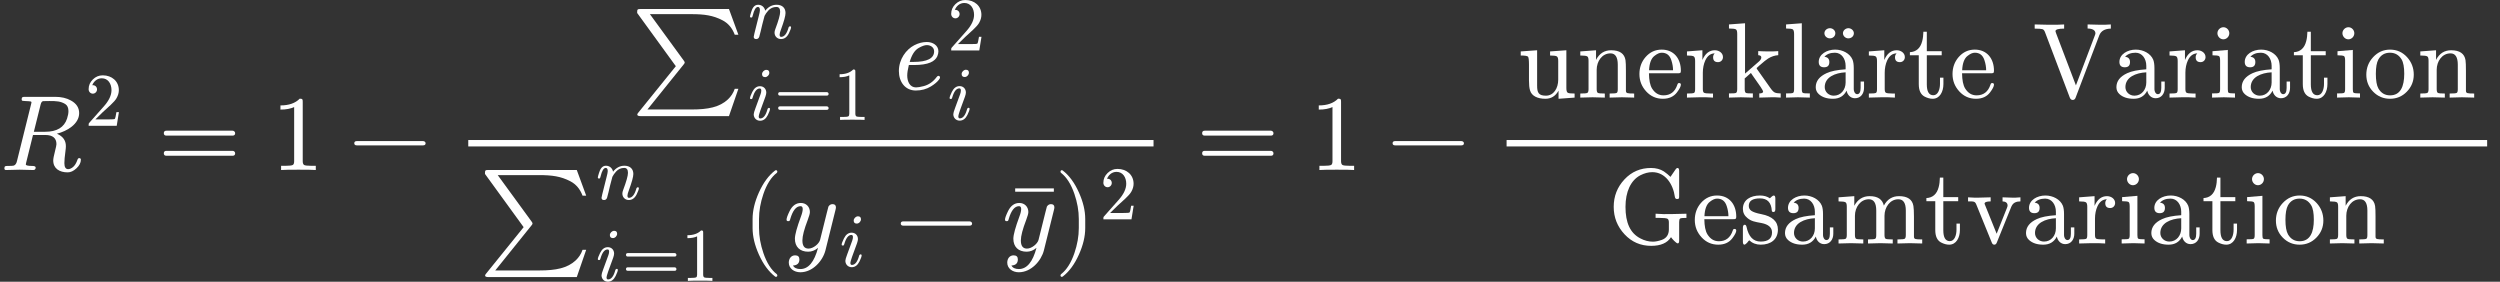<?xml version="1.0" encoding="UTF-8" standalone="no" ?>
<svg xmlns="http://www.w3.org/2000/svg" width="1202.918px" height="135.548px" viewBox="0 -1587.1 23338.8 2629.8" xmlns:xlink="http://www.w3.org/1999/xlink" style=""><rect x="0" y="-1587.1" width="23338.8" height="2629.8" fill="#333333" stroke="none"/><defs><path id="MJX-74-NCM-I-1D445" d="M739 531C739 582 713 621 662 649C621 672 572 683 517 683L235 683C212 683 202 682 202 659C202 652 205 647 211 646C221 645 229 644 234 644C264 643 281 641 286 640C291 639 294 636 294 631C294 629 293 623 290 613L158 82C153 60 143 46 128 41C121 39 103 38 72 38C50 38 41 37 41 15C41 4 47-1 59 0L183 3L309 0C325-1 333 8 333 23C333 33 322 38 301 38C261 38 241 43 241 52C241 52 242 54 244 68L308 327L423 327C492 327 527 298 527 241C527 232 522 210 513 174C502 132 497 104 497 89C497 13 556-22 632-22C660-22 687-9 714 16C741 41 755 68 755 96C755 106 750 111 739 111C732 111 726 106 723 95C712 64 698 41 682 28C666 15 651 8 636 8C613 8 601 27 601 64C601 88 604 125 611 176C614 197 615 212 615 223C615 276 587 315 531 339C625 362 739 429 739 531M609 616C629 603 639 581 639 550C639 530 635 507 626 480C599 398 531 357 422 357L316 357L379 610C384 631 392 642 403 643C408 644 428 644 463 644C528 644 566 642 609 616Z"></path><path id="MJX-74-NCM-N-32" d="M237 666C186 666 143 648 106 612C69 576 50 534 50 483C50 449 75 424 106 424C136 424 161 450 161 480C161 513 137 536 105 536C102 536 100 536 98 535C117 584 161 627 224 627C306 627 352 556 352 470C352 403 318 331 250 255L62 43C49 28 50 29 50 0L421 0L450 180L417 180C409 129 402 100 396 91C391 86 361 84 306 84L139 84L236 179C304 243 390 312 419 365C439 400 449 435 449 470C449 588 357 666 237 666Z"></path><path id="MJX-74-NCM-N-3D" d="M698 367L80 367C64 367 56 359 56 344C56 329 64 321 80 321L698 321C714 321 722 329 722 344C722 356 711 367 698 367M698 179L80 179C64 179 56 171 56 156C56 141 64 133 80 133L698 133C714 133 722 141 722 156C722 169 711 179 698 179Z"></path><path id="MJX-74-NCM-N-31" d="M269 666C228 624 168 603 89 603L89 564C141 564 184 572 217 588L217 82C217 64 213 52 204 47C195 42 170 39 130 39L95 39L95 0C120 2 174 3 257 3C340 3 394 2 419 0L419 39L384 39C343 39 318 42 310 47C302 52 297 64 297 82L297 636C297 660 295 666 269 666Z"></path><path id="MJX-74-NCM-N-2212" d="M698 270L80 270C64 270 56 263 56 250C56 237 64 230 80 230L698 230C714 230 722 237 722 250C722 262 710 270 698 270Z"></path><path id="MJX-74-NCM-SO-2211" d="M56 713L417 216L67-217C60-225 57-231 57-235C57-245 67-250 88-250L913-250L1001 5L967 5C954-33 933-66 902-95C825-166 719-188 565-188L152-188L490 232C497 240 500 246 500 250C500 254 498 259 493 266L175 702L560 702C682 702 764 691 854 644C907 616 944 571 967 510L1001 510L913 750L88 750C57 750 56 746 56 713Z"></path><path id="MJX-74-NCM-I-1D45B" d="M537 137C514 58 481 18 440 18C427 18 420 28 420 47C420 61 426 84 438 115C478 224 498 296 498 333C498 403 451 442 381 442C322 442 271 416 230 363C222 407 187 442 136 442C80 442 58 390 44 345C34 313 29 294 29 287C29 278 34 273 45 273C50 273 53 274 56 276C61 285 64 292 65 299C83 375 106 413 133 413C151 413 160 399 160 371C160 358 155 331 144 290L87 63C84 50 78 24 78 19C78-1 89-11 111-11C130-11 144-1 151 19C153 24 159 49 170 92L191 181L221 295C232 318 249 341 270 365C299 397 335 413 378 413C411 413 427 391 427 348C427 310 406 234 363 120C356 102 353 87 353 74C353 25 390-11 438-11C482-11 517 14 542 64C561 104 571 131 571 144C571 153 566 158 555 158C552 158 537 149 537 137Z"></path><path id="MJX-74-NCM-I-1D456" d="M284 621C284 648 271 661 244 661C216 661 188 633 188 605C188 578 202 565 229 565C257 565 284 593 284 621M259 138C237 59 205 19 164 19C151 19 144 28 144 47C144 64 173 150 232 306C240 329 244 347 244 360C244 409 210 445 161 445C118 445 84 420 59 369C39 328 29 301 29 288C29 279 34 275 45 275C58 275 60 281 64 295C87 375 118 415 158 415C171 415 178 406 178 387C178 373 175 357 168 338C145 275 121 208 101 155C86 115 78 88 78 74C78 25 114-11 162-11C205-11 239 14 264 64C283 103 293 130 293 145C293 154 288 159 277 159C274 159 259 150 259 138Z"></path><path id="MJX-74-NCM-I-1D452" d="M124 129C124 153 129 186 139 227L188 227C253 227 303 235 339 250C372 264 394 284 405 309C412 326 415 342 415 355C415 410 363 442 307 442C268 442 229 432 190 412C113 372 46 281 46 171C46 69 105-11 204-11C257-11 304 2 345 27C379 48 404 69 420 90C427 99 430 106 430 109C430 120 425 126 414 126C409 126 404 122 398 114C365 70 324 42 277 30C246 22 223 18 206 18C149 18 124 72 124 129M375 355C375 289 311 256 182 256L147 256C166 322 194 366 232 387C262 404 287 413 307 413C343 413 375 391 375 355Z"></path><path id="MJX-74-NCM-N-28" d="M318-248C327-248 332-243 332-234C332-231 330-227 327-223C275-183 233-117 202-26C175 53 161 131 161 208L161 292C161 369 175 447 202 526C233 617 275 683 327 723C330 726 332 730 332 734C332 743 327 748 318 748C317 748 314 747 311 745C251 699 201 631 160 540C121 453 101 371 101 292L101 208C101 129 121 47 160-40C201-131 251-199 311-245C314-247 317-248 318-248Z"></path><path id="MJX-74-NCM-I-1D466" d="M163 442C118 442 83 417 58 367C39 328 29 301 29 286C29 277 34 272 45 272C59 272 60 278 64 293C87 372 119 412 160 412C173 412 180 403 180 385C180 369 175 346 164 317C126 214 107 145 107 108C107 32 154-13 231-13C264-13 295-1 323 23C288-109 233-175 158-175C124-175 101-164 89-142C129-140 149-121 149-85C149-60 136-47 109-47C72-47 50-78 50-115C50-170 100-205 158-205C273-205 367-99 392-1L486 377C489 388 490 396 490 401C490 421 479 431 458 431C442 431 429 423 420 408C414 387 409 369 406 354L342 97C332 61 279 16 234 16C196 16 177 41 177 92C177 134 194 198 227 284C240 319 247 343 247 357C247 406 212 442 163 442Z"></path><path id="MJX-74-NCM-N-AF" d="M70 589L431 589L431 620L70 620Z"></path><path id="MJX-74-NCM-N-29" d="M78-245C138-199 188-131 229-40C268 47 288 129 288 208L288 292C288 371 268 453 229 540C188 631 138 699 78 745C75 747 72 748 71 748C62 748 57 743 57 734C57 730 59 726 62 723C114 683 156 617 187 526C214 447 228 369 228 292L228 208C228 131 214 53 187-26C156-117 114-183 62-223C59-227 57-231 57-234C57-243 62-248 71-248C72-248 75-247 78-245Z"></path><path id="MJX-74-NCM-N-75" d="M267 18C198 18 185 47 185 112L185 442L32 431L32 393C71 393 94 389 100 382C106 375 109 350 109 306L109 159C109 120 112 90 119 67C134 15 189-11 262-11C316-11 357 14 385 65L385-11L535 0L535 38C499 38 478 40 470 46C462 52 458 66 458 89L458 442L306 431L306 393C341 393 362 390 370 384C378 378 382 365 382 342L382 167C382 88 340 18 267 18Z"></path><path id="MJX-74-NCM-N-6E" d="M314 413C359 413 382 378 382 307L382 79C382 60 379 48 372 44C365 40 343 38 306 38L306 0L421 3L535 0L535 38C503 38 482 39 472 42C462 45 458 52 458 64L458 251C458 298 457 331 454 350C444 411 399 442 320 442C257 442 210 412 179 352L179 442L32 431L32 393C68 393 90 390 98 384C106 378 109 365 109 342L109 79C109 60 105 48 98 44C91 40 69 38 32 38L32 0L147 3L261 0L261 38C224 38 203 40 196 44C189 48 185 60 185 79L185 259C185 340 236 413 314 413Z"></path><path id="MJX-74-NCM-N-65" d="M415 251C415 366 348 448 236 448C176 448 126 425 85 378C47 334 28 281 28 220C28 157 49 104 91 58C133 12 185-11 247-11C304-11 348 9 378 48C403 81 415 105 415 121C415 131 409 136 398 136C390 136 385 131 382 120C360 54 317 21 253 21C208 21 173 42 146 85C127 116 118 163 117 227L387 227C409 227 415 229 415 251M326 349C337 316 342 284 342 255L118 255C121 321 138 366 168 389C193 409 215 419 236 419C281 419 311 396 326 349Z"></path><path id="MJX-74-NCM-N-72" d="M364 378C364 417 327 442 288 442C237 442 198 412 172 351L172 442L28 431L28 393C63 393 84 390 92 384C100 378 104 365 104 342L104 79C104 60 101 48 94 44C87 40 65 38 28 38L28 0L143 3C185 4 228 3 271 0L271 38L247 38C214 38 193 41 186 46C179 51 176 63 176 81L176 232C176 275 184 314 199 347C219 390 248 412 287 413C277 403 272 391 272 377C272 346 287 331 318 331C345 331 364 352 364 378Z"></path><path id="MJX-74-NCM-N-6B" d="M422 3C442 4 472 3 511 0L511 39C487 39 469 42 457 47C445 52 431 66 415 89L290 266C287 275 285 278 285 275C285 276 295 285 316 303C351 334 377 354 394 365C425 384 456 394 488 396L488 434C467 432 443 431 416 431C370 431 332 432 301 434L301 396C320 395 330 388 330 375C330 363 323 351 310 339L178 224L178 694L28 683L28 645C64 645 86 642 94 636C102 630 105 616 105 593L105 79C105 60 101 48 94 44C87 40 65 39 28 39L28 0L139 3L251 0L251 39C214 39 193 40 186 44C179 48 175 60 175 79L175 179L233 230L249 206C314 116 347 66 347 57C347 45 335 39 311 39L311 0Z"></path><path id="MJX-74-NCM-N-6C" d="M144 3L255 0L255 39C219 39 197 40 190 44C183 48 180 60 180 79L180 694L33 683L33 645C68 645 90 642 97 636C104 630 108 616 108 593L108 79C108 60 105 48 98 44C91 40 69 39 33 39L33 0Z"></path><path id="MJX-74-NCM-N-61" d="M483 91L483 150L451 150L451 91C451 52 440 32 419 32C399 32 387 57 387 77L387 274C387 309 383 335 376 353C352 412 283 448 213 448C136 448 60 405 60 333C60 300 77 283 110 283C143 283 159 299 159 332C159 361 144 378 113 381C135 406 168 419 211 419C273 419 311 362 311 297L311 264C233 259 174 247 133 228C66 197 32 154 32 97C32 71 42 49 61 32C93 3 137-11 193-11C252-11 294 14 320 65C327 27 355-6 398-6C451-6 483 36 483 91M200 18C154 18 116 52 116 98C116 191 213 231 311 236L311 141C311 74 267 18 200 18Z"></path><path id="MJX-74-NCM-N-A8" d="M388 605C388 631 363 652 337 652C311 652 286 631 286 605C286 579 310 557 336 557C365 557 388 577 388 605M215 605C215 631 191 652 165 652C138 652 113 632 113 605C113 578 137 557 164 557C192 557 215 577 215 605Z"></path><path id="MJX-74-NCM-N-74" d="M332 126L332 186L300 186L300 128C300 78 282 22 238 22C197 22 177 56 177 124L177 395L316 395L316 433L177 433L177 615L145 615C144 582 141 553 134 527C117 461 78 427 19 424L19 395L102 395L102 126C102 67 120 29 155 10C182-4 207-11 232-11C298-11 332 55 332 126Z"></path><path id="MJX-74-NCM-N-20" d=""></path><path id="MJX-74-NCM-N-56" d="M622 581C638 622 674 643 730 644L730 683C687 680 654 679 630 680L513 683L513 645C562 644 586 628 586 599C586 595 584 589 581 581L404 114L218 603C215 613 213 619 213 620C213 636 240 644 294 644L294 683C252 680 204 679 149 680L19 683L19 644C56 644 80 642 91 639C102 636 110 626 116 609L346 2C352-14 361-22 374-22C387-22 396-15 401-1Z"></path><path id="MJX-74-NCM-N-69" d="M194 601C194 631 169 657 139 657C109 657 83 631 83 601C83 571 108 544 138 544C169 544 194 570 194 601M143 3L247 0L247 39C214 39 194 41 188 45C182 49 180 60 180 78L180 445L37 433L37 395C70 395 91 392 98 387C105 382 108 368 108 345L108 79C108 60 105 48 98 44C91 40 69 39 33 39L33 0Z"></path><path id="MJX-74-NCM-N-6F" d="M249-11C311-11 363 11 406 55C449 99 471 152 471 214C471 277 450 332 408 378C366 424 313 448 250 448C187 448 135 424 92 378C49 332 28 277 28 214C28 152 49 99 92 55C135 11 188-11 249-11M250 21C202 21 166 42 141 85C125 113 117 159 117 222C117 283 125 327 140 355C164 398 200 419 249 419C296 419 332 398 357 357C374 329 382 284 382 222C382 106 348 21 250 21Z"></path><path id="MJX-74-NCM-N-47" d="M667 443L667 677C667 696 662 705 652 705C645 705 639 700 633 691L586 622C568 640 547 657 524 673C491 694 451 705 404 705C306 705 223 670 156 598C89 526 56 441 56 342C56 243 90 158 157 86C224 14 307-22 406-22C495-22 557 5 591 59C599 46 639 1 654 1C663 1 667 10 667 27L667 200C667 218 670 229 676 233C682 237 702 239 735 239L735 278L610 275C547 273 492 274 447 278L447 239L483 239C524 239 549 236 558 231C567 226 571 214 571 196L571 132C571 83 549 50 506 34C474 23 446 17 422 17C383 17 343 27 304 48C210 97 166 193 166 342C166 483 215 589 303 636C342 656 379 666 416 666C539 666 611 553 627 435C629 422 636 415 647 415C667 415 667 423 667 443Z"></path><path id="MJX-74-NCM-N-73" d="M360 130C360 206 308 254 205 274C158 283 128 294 112 305C96 316 88 332 88 351C88 398 123 421 193 421C261 421 298 383 303 306C304 298 309 294 319 294C330 294 336 303 336 321L336 420C336 439 331 448 321 448C310 448 295 430 285 422C260 439 229 448 193 448C104 448 33 408 33 323C33 289 47 260 76 237C111 208 144 202 207 191C272 178 305 149 305 104C305 47 270 18 199 18C130 18 86 64 67 155C64 168 59 175 50 175C39 175 33 165 33 146L33 17C33-2 38-11 48-11C51-11 56-8 64-1C82 15 74 12 92 30C121 3 157-11 199-11C294-11 360 38 360 130Z"></path><path id="MJX-74-NCM-N-6D" d="M315 413C361 413 384 378 384 307L384 79C384 60 381 48 374 44C367 40 344 38 307 38L307 0L423 3L538 0L538 38C501 38 479 40 472 44C465 48 461 60 461 79L461 259C461 339 513 413 590 413C637 413 660 378 660 307L660 79C660 60 656 48 649 44C642 40 619 38 582 38L582 0L698 3L813 0L813 38C781 38 760 39 750 42C740 45 736 52 736 64L736 251C736 298 734 331 731 350C721 411 676 442 597 442C534 442 487 413 455 354C441 413 397 442 322 442C259 442 211 412 179 352L179 442L32 431L32 393C68 393 90 390 98 384C106 378 109 365 109 342L109 79C109 60 105 48 98 44C91 40 69 38 32 38L32 0L148 3L263 0L263 38C226 38 203 40 196 44C189 48 185 60 185 79L185 259C185 340 238 413 315 413Z"></path><path id="MJX-74-NCM-N-76" d="M388 354C388 349 386 342 382 332L286 91L179 356C175 365 173 370 173 371C173 386 192 393 230 393L230 431L118 428C94 427 61 428 19 431L19 393C75 393 84 395 98 359L240 10C245-4 253-11 264-11C275-11 283-4 288 10L417 329C421 340 425 349 430 357C444 381 470 393 508 393L508 431C475 428 449 427 430 428L341 431L341 393C370 392 388 380 388 354Z"></path></defs><g stroke="#fff" fill="#fff" stroke-width="0" transform="scale(1,-1)"><g data-mml-node="math" data-latex="R^2 = 1 - \frac{\sum_{i = 1}^n e_i^2}{\sum_{i = 1}^n (y_i - \bar{y})^2} = 1 - \frac{\text{unerkl\&quot;arte Variation}}{\text{Gesamtvariation}}" data-semantic-type="relseq" data-semantic-role="equality" data-semantic-annotation="depth:1" data-semantic-id="57" data-semantic-children="2,55,56" data-semantic-content="3,41" data-semantic-attributes="latex:R^2 = 1 - \frac{\sum_{i = 1}^n e_i^2}{\sum_{i = 1}^n (y_i - \bar{y})^2} = 1 - \frac{\text{unerkl\&quot;arte Variation}}{\text{Gesamtvariation}}" data-semantic-owns="2 3 55 41 56" aria-level="0" data-speech-node="true" data-semantic-structure="(57 (2 0 1) 3 (55 4 5 (40 (18 (12 6 (10 7 8 9) 11) (17 (16 13 14) 15)) (39 (25 19 (23 20 21 22) 24) (36 (38 26 (37 (29 27 28) 30 (33 31 32)) 34) 35)))) 41 (56 42 43 (54 (52 (50 44 (47 45 46)) 48) 53)))"><g data-mml-node="msup" data-latex="R^2" data-semantic-type="superscript" data-semantic-role="latinletter" data-semantic-annotation="depth:2" data-semantic-id="2" data-semantic-children="0,1" data-semantic-parent="57" data-semantic-attributes="latex:R^2" data-semantic-owns="0 1" aria-level="1" data-speech-node="true"><g data-mml-node="mi" data-latex="R" data-semantic-type="identifier" data-semantic-role="latinletter" data-semantic-font="italic" data-semantic-annotation="clearspeak:simple;nemeth:number;depth:3" data-semantic-id="0" data-semantic-parent="2" data-semantic-attributes="latex:R" aria-level="2" data-speech-node="true"><use data-c="1D445" xlink:href="#MJX-74-NCM-I-1D445"></use></g><g data-mml-node="mn" transform="translate(792,413) scale(0.707)" data-latex="2" data-semantic-type="number" data-semantic-role="integer" data-semantic-font="normal" data-semantic-annotation="clearspeak:simple;depth:3" data-semantic-id="1" data-semantic-parent="2" data-semantic-attributes="latex:2" aria-level="2" data-speech-node="true"><use data-c="32" xlink:href="#MJX-74-NCM-N-32"></use></g></g><g data-mml-node="mo" data-latex="=" data-semantic-type="relation" data-semantic-role="equality" data-semantic-annotation="nemeth:number;depth:2" data-semantic-id="3" data-semantic-parent="57" data-semantic-attributes="latex:=" data-semantic-operator="relseq,=" aria-level="1" data-speech-node="true" transform="translate(1473.3,0)"><use data-c="3D" xlink:href="#MJX-74-NCM-N-3D"></use></g><g data-mml-node="mrow" data-semantic-added="true" data-semantic-type="infixop" data-semantic-role="subtraction" data-semantic-annotation="depth:2" data-semantic-id="55" data-semantic-children="4,40" data-semantic-content="5" data-semantic-parent="57" data-semantic-owns="4 5 40" aria-level="1" data-speech-node="true" transform="translate(2529.1,0)"><g data-mml-node="mn" data-latex="1" data-semantic-type="number" data-semantic-role="integer" data-semantic-font="normal" data-semantic-annotation="clearspeak:simple;nemeth:number;depth:3" data-semantic-id="4" data-semantic-parent="55" data-semantic-attributes="latex:1" aria-level="2" data-speech-node="true"><use data-c="31" xlink:href="#MJX-74-NCM-N-31"></use></g><g data-mml-node="mo" data-latex="-" data-semantic-type="operator" data-semantic-role="subtraction" data-semantic-annotation="depth:3" data-semantic-id="5" data-semantic-parent="55" data-semantic-attributes="latex:-" data-semantic-operator="infixop,−" aria-level="2" data-speech-node="true" transform="translate(722.2,0)"><use data-c="2212" xlink:href="#MJX-74-NCM-N-2212"></use></g><g data-mml-node="mfrac" data-latex="\frac{\sum_{i = 1}^n e_i^2}{\sum_{i = 1}^n (y_i - \bar{y})^2}" data-semantic-type="fraction" data-semantic-role="division" data-semantic-annotation="depth:3" data-semantic-id="40" data-semantic-children="18,39" data-semantic-parent="55" data-semantic-attributes="latex:\frac{\sum_{i = 1}^n e_i^2}{\sum_{i = 1}^n (y_i - \bar{y})^2}" data-semantic-owns="18 39" aria-level="2" data-speech-node="true" transform="translate(1722.4,0)"><g data-mml-node="mrow" data-latex="\sum_{i = 1}^n e_i^2 " data-semantic-type="bigop" data-semantic-role="sum" data-semantic-annotation="depth:4" data-semantic-id="18" data-semantic-children="12,17" data-semantic-content="6" data-semantic-parent="40" data-semantic-attributes="latex:\sum_{i = 1}^n e_i^2 " data-semantic-owns="12 17" aria-level="3" data-speech-node="true" transform="translate(1640.7,753.1)"><g data-mml-node="munderover" data-latex="\sum_{i=1}^n" data-semantic-type="limboth" data-semantic-role="sum" data-semantic-annotation="depth:5" data-semantic-id="12" data-semantic-children="6,10,11" data-semantic-parent="18" data-semantic-attributes="latex:\sum_{i=1}^n" data-semantic-owns="6 10 11" aria-level="4" data-speech-node="true"><g data-mml-node="mo" data-latex="\sum" data-semantic-type="largeop" data-semantic-role="sum" data-semantic-annotation="depth:6" data-semantic-id="6" data-semantic-parent="12" data-semantic-attributes="latex:\sum" data-semantic-operator="bigop" aria-level="5" data-speech-node="true"><use data-c="2211" xlink:href="#MJX-74-NCM-SO-2211"></use></g><g data-mml-node="mi" transform="translate(1089,477.1) scale(0.707)" data-latex="n" data-semantic-type="identifier" data-semantic-role="latinletter" data-semantic-font="italic" data-semantic-annotation="clearspeak:simple;depth:6" data-semantic-id="11" data-semantic-parent="12" data-semantic-attributes="latex:n" aria-level="5" data-speech-node="true"><use data-c="1D45B" xlink:href="#MJX-74-NCM-I-1D45B"></use></g><g data-mml-node="TeXAtom" transform="translate(1089,-285.4) scale(0.707)" data-mjx-texclass="ORD" data-latex="{i=1}" data-semantic-type="relseq" data-semantic-role="equality" data-semantic-annotation="depth:6" data-semantic-id="10" data-semantic-children="7,9" data-semantic-content="8" data-semantic-parent="12" data-semantic-attributes="latex:{i=1};texclass:ORD" data-semantic-owns="7 8 9" aria-level="5" data-speech-node="true"><g data-mml-node="mi" data-latex="i" data-semantic-type="identifier" data-semantic-role="latinletter" data-semantic-font="italic" data-semantic-annotation="clearspeak:simple;nemeth:number;depth:7" data-semantic-id="7" data-semantic-parent="10" data-semantic-attributes="latex:i" aria-level="6" data-speech-node="true"><use data-c="1D456" xlink:href="#MJX-74-NCM-I-1D456"></use></g><g data-mml-node="mo" data-latex="=" data-semantic-type="relation" data-semantic-role="equality" data-semantic-annotation="nemeth:number;depth:7" data-semantic-id="8" data-semantic-parent="10" data-semantic-attributes="latex:=" data-semantic-operator="relseq,=" aria-level="6" data-speech-node="true" transform="translate(345,0)"><use data-c="3D" xlink:href="#MJX-74-NCM-N-3D"></use></g><g data-mml-node="mn" data-latex="1" data-semantic-type="number" data-semantic-role="integer" data-semantic-font="normal" data-semantic-annotation="clearspeak:simple;nemeth:number;depth:7" data-semantic-id="9" data-semantic-parent="10" data-semantic-attributes="latex:1" aria-level="6" data-speech-node="true" transform="translate(1123,0)"><use data-c="31" xlink:href="#MJX-74-NCM-N-31"></use></g></g></g><g data-mml-node="msubsup" data-latex="e_i^2" data-semantic-type="subsup" data-semantic-role="latinletter" data-semantic-annotation="depth:5" data-semantic-id="17" data-semantic-children="13,14,15" data-semantic-parent="18" data-semantic-attributes="latex:e_i^2" data-semantic-collapsed="(17 (16 13 14) 15)" data-semantic-owns="13 14 15" aria-level="4" data-speech-node="true" transform="translate(2453.3,0)"><g data-mml-node="mi" data-latex="e" data-semantic-type="identifier" data-semantic-role="latinletter" data-semantic-font="italic" data-semantic-annotation="clearspeak:simple;depth:7" data-semantic-id="13" data-semantic-parent="17" data-semantic-attributes="latex:e" aria-level="6" data-speech-node="true"><use data-c="1D452" xlink:href="#MJX-74-NCM-I-1D452"></use></g><g data-mml-node="mn" transform="translate(499,363) scale(0.707)" data-latex="2" data-semantic-type="number" data-semantic-role="integer" data-semantic-font="normal" data-semantic-annotation="clearspeak:simple;depth:6" data-semantic-id="15" data-semantic-parent="17" data-semantic-attributes="latex:2" aria-level="5" data-speech-node="true"><use data-c="32" xlink:href="#MJX-74-NCM-N-32"></use></g><g data-mml-node="mi" transform="translate(499,-284.4) scale(0.707)" data-latex="i" data-semantic-type="identifier" data-semantic-role="latinletter" data-semantic-font="italic" data-semantic-annotation="clearspeak:simple;depth:7" data-semantic-id="14" data-semantic-parent="17" data-semantic-attributes="latex:i" aria-level="6" data-speech-node="true"><use data-c="1D456" xlink:href="#MJX-74-NCM-I-1D456"></use></g></g></g><g data-mml-node="mrow" data-latex="\sum_{i = 1}^n (y_i - \bar{y})^2 " data-semantic-type="bigop" data-semantic-role="sum" data-semantic-annotation="depth:4" data-semantic-id="39" data-semantic-children="25,36" data-semantic-content="19" data-semantic-parent="40" data-semantic-attributes="latex:\sum_{i = 1}^n (y_i - \bar{y})^2 " data-semantic-owns="25 36" aria-level="3" data-speech-node="true" transform="translate(220,-749.6)"><g data-mml-node="munderover" data-latex="\sum_{i=1}^n" data-semantic-type="limboth" data-semantic-role="sum" data-semantic-annotation="depth:5" data-semantic-id="25" data-semantic-children="19,23,24" data-semantic-parent="39" data-semantic-attributes="latex:\sum_{i=1}^n" data-semantic-owns="19 23 24" aria-level="4" data-speech-node="true"><g data-mml-node="mo" data-latex="\sum" data-semantic-type="largeop" data-semantic-role="sum" data-semantic-annotation="depth:6" data-semantic-id="19" data-semantic-parent="25" data-semantic-attributes="latex:\sum" data-semantic-operator="bigop" aria-level="5" data-speech-node="true"><use data-c="2211" xlink:href="#MJX-74-NCM-SO-2211"></use></g><g data-mml-node="mi" transform="translate(1089,477.1) scale(0.707)" data-latex="n" data-semantic-type="identifier" data-semantic-role="latinletter" data-semantic-font="italic" data-semantic-annotation="clearspeak:simple;depth:6" data-semantic-id="24" data-semantic-parent="25" data-semantic-attributes="latex:n" aria-level="5" data-speech-node="true"><use data-c="1D45B" xlink:href="#MJX-74-NCM-I-1D45B"></use></g><g data-mml-node="TeXAtom" transform="translate(1089,-285.4) scale(0.707)" data-mjx-texclass="ORD" data-latex="{i=1}" data-semantic-type="relseq" data-semantic-role="equality" data-semantic-annotation="depth:6" data-semantic-id="23" data-semantic-children="20,22" data-semantic-content="21" data-semantic-parent="25" data-semantic-attributes="latex:{i=1};texclass:ORD" data-semantic-owns="20 21 22" aria-level="5" data-speech-node="true"><g data-mml-node="mi" data-latex="i" data-semantic-type="identifier" data-semantic-role="latinletter" data-semantic-font="italic" data-semantic-annotation="clearspeak:simple;nemeth:number;depth:7" data-semantic-id="20" data-semantic-parent="23" data-semantic-attributes="latex:i" aria-level="6" data-speech-node="true"><use data-c="1D456" xlink:href="#MJX-74-NCM-I-1D456"></use></g><g data-mml-node="mo" data-latex="=" data-semantic-type="relation" data-semantic-role="equality" data-semantic-annotation="nemeth:number;depth:7" data-semantic-id="21" data-semantic-parent="23" data-semantic-attributes="latex:=" data-semantic-operator="relseq,=" aria-level="6" data-speech-node="true" transform="translate(345,0)"><use data-c="3D" xlink:href="#MJX-74-NCM-N-3D"></use></g><g data-mml-node="mn" data-latex="1" data-semantic-type="number" data-semantic-role="integer" data-semantic-font="normal" data-semantic-annotation="clearspeak:simple;nemeth:number;depth:7" data-semantic-id="22" data-semantic-parent="23" data-semantic-attributes="latex:1" aria-level="6" data-speech-node="true" transform="translate(1123,0)"><use data-c="31" xlink:href="#MJX-74-NCM-N-31"></use></g></g></g><g data-mml-node="msup" data-latex=")^2" data-semantic-type="superscript" data-semantic-role="leftright" data-semantic-annotation="depth:5" data-semantic-fencepointer="34" data-semantic-id="36" data-semantic-children="38,35" data-semantic-parent="39" data-semantic-attributes="latex:)^2" data-semantic-owns="38 35" aria-level="4" data-speech-node="true" transform="translate(2453.3,0)"><g data-mml-node="mrow" data-semantic-added="true" data-semantic-type="fenced" data-semantic-role="leftright" data-semantic-annotation="depth:6" data-semantic-id="38" data-semantic-children="37" data-semantic-content="26,34" data-semantic-parent="36" data-semantic-owns="26 37 34" aria-level="5" data-speech-node="true"><g data-mml-node="mo" data-latex="(" data-semantic-type="fence" data-semantic-role="open" data-semantic-annotation="depth:7" data-semantic-id="26" data-semantic-parent="38" data-semantic-attributes="latex:(" aria-level="6" data-speech-node="true"><use data-c="28" xlink:href="#MJX-74-NCM-N-28"></use></g><g data-mml-node="mrow" data-semantic-added="true" data-semantic-type="infixop" data-semantic-role="subtraction" data-semantic-annotation="depth:7" data-semantic-id="37" data-semantic-children="29,33" data-semantic-content="30" data-semantic-parent="38" data-semantic-owns="29 30 33" aria-level="6" data-speech-node="true" transform="translate(389,0)"><g data-mml-node="msub" data-latex="y_i" data-semantic-type="subscript" data-semantic-role="latinletter" data-semantic-annotation="depth:8" data-semantic-id="29" data-semantic-children="27,28" data-semantic-parent="37" data-semantic-attributes="latex:y_i" data-semantic-owns="27 28" aria-level="7" data-speech-node="true"><g data-mml-node="mi" data-latex="y" data-semantic-type="identifier" data-semantic-role="latinletter" data-semantic-font="italic" data-semantic-annotation="clearspeak:simple;depth:9" data-semantic-id="27" data-semantic-parent="29" data-semantic-attributes="latex:y" aria-level="8" data-speech-node="true"><use data-c="1D466" xlink:href="#MJX-74-NCM-I-1D466"></use></g><g data-mml-node="mi" transform="translate(523,-150) scale(0.707)" data-latex="i" data-semantic-type="identifier" data-semantic-role="latinletter" data-semantic-font="italic" data-semantic-annotation="clearspeak:simple;depth:9" data-semantic-id="28" data-semantic-parent="29" data-semantic-attributes="latex:i" aria-level="8" data-speech-node="true"><use data-c="1D456" xlink:href="#MJX-74-NCM-I-1D456"></use></g></g><g data-mml-node="mo" data-latex="-" data-semantic-type="operator" data-semantic-role="subtraction" data-semantic-annotation="depth:8" data-semantic-id="30" data-semantic-parent="37" data-semantic-attributes="latex:-" data-semantic-operator="infixop,−" aria-level="7" data-speech-node="true" transform="translate(1039.2,0)"><use data-c="2212" xlink:href="#MJX-74-NCM-N-2212"></use></g><g data-mml-node="TeXAtom" data-mjx-texclass="ORD" data-latex="\bar{y}" transform="translate(2039.4,0)"><g data-mml-node="mover" data-semantic-type="overscore" data-semantic-role="latinletter" data-semantic-annotation="depth:8" data-semantic-id="33" data-semantic-children="31,32" data-semantic-parent="37" data-semantic-attributes="latex:\bar{y};texclass:ORD" data-semantic-owns="31 32" aria-level="7" data-speech-node="true"><g data-mml-node="mi" data-latex="y" data-semantic-type="identifier" data-semantic-role="latinletter" data-semantic-font="italic" data-semantic-annotation="clearspeak:simple;depth:9" data-semantic-id="31" data-semantic-parent="33" data-semantic-attributes="latex:y" aria-level="8" data-speech-node="true"><use data-c="1D466" xlink:href="#MJX-74-NCM-I-1D466"></use></g><g data-mml-node="mo" data-semantic-type="operator" data-semantic-role="overaccent" data-semantic-annotation="accent:bar;depth:9" data-semantic-id="32" data-semantic-parent="33" aria-level="8" data-speech-node="true" transform="translate(304,-42) translate(-250 0)"><use data-c="AF" xlink:href="#MJX-74-NCM-N-AF"></use></g></g></g></g><g data-mml-node="mo" data-latex=")" data-semantic-type="fence" data-semantic-role="close" data-semantic-annotation="depth:7" data-semantic-id="34" data-semantic-parent="38" data-semantic-attributes="latex:)" aria-level="6" data-speech-node="true" transform="translate(2918.4,0)"><use data-c="29" xlink:href="#MJX-74-NCM-N-29"></use></g></g><g data-mml-node="mn" transform="translate(3340.4,289) scale(0.707)" data-latex="2" data-semantic-type="number" data-semantic-role="integer" data-semantic-font="normal" data-semantic-annotation="clearspeak:simple;depth:6" data-semantic-id="35" data-semantic-parent="36" data-semantic-attributes="latex:2" aria-level="5" data-speech-node="true"><use data-c="32" xlink:href="#MJX-74-NCM-N-32"></use></g></g></g><rect width="6397.3" height="60" x="120" y="220"></rect></g></g><g data-mml-node="mo" data-latex="=" data-semantic-type="relation" data-semantic-role="equality" data-semantic-annotation="nemeth:number;depth:2" data-semantic-id="41" data-semantic-parent="57" data-semantic-attributes="latex:=" data-semantic-operator="relseq,=" aria-level="1" data-speech-node="true" transform="translate(11166.6,0)"><use data-c="3D" xlink:href="#MJX-74-NCM-N-3D"></use></g><g data-mml-node="mrow" data-semantic-added="true" data-semantic-type="infixop" data-semantic-role="subtraction" data-semantic-annotation="depth:2" data-semantic-id="56" data-semantic-children="42,54" data-semantic-content="43" data-semantic-parent="57" data-semantic-owns="42 43 54" aria-level="1" data-speech-node="true" transform="translate(12222.4,0)"><g data-mml-node="mn" data-latex="1" data-semantic-type="number" data-semantic-role="integer" data-semantic-font="normal" data-semantic-annotation="clearspeak:simple;nemeth:number;depth:3" data-semantic-id="42" data-semantic-parent="56" data-semantic-attributes="latex:1" aria-level="2" data-speech-node="true"><use data-c="31" xlink:href="#MJX-74-NCM-N-31"></use></g><g data-mml-node="mo" data-latex="-" data-semantic-type="operator" data-semantic-role="subtraction" data-semantic-annotation="depth:3" data-semantic-id="43" data-semantic-parent="56" data-semantic-attributes="latex:-" data-semantic-operator="infixop,−" aria-level="2" data-speech-node="true" transform="translate(722.2,0)"><use data-c="2212" xlink:href="#MJX-74-NCM-N-2212"></use></g><g data-mml-node="mfrac" data-latex="\frac{\text{unerkl\&quot;arte Variation}}{\text{Gesamtvariation}}" data-semantic-type="fraction" data-semantic-role="division" data-semantic-annotation="depth:3" data-semantic-id="54" data-semantic-children="52,53" data-semantic-parent="56" data-semantic-attributes="latex:\frac{\text{unerkl\&quot;arte Variation}}{\text{Gesamtvariation}}" data-semantic-owns="52 53" aria-level="2" data-speech-node="true" transform="translate(1722.4,0)"><g data-mml-node="mrow" data-latex="\text{unerkl\&quot;arte Variation}" data-semantic-type="punctuated" data-semantic-role="text" data-semantic-annotation="depth:4" data-semantic-id="52" data-semantic-children="50,48" data-semantic-parent="54" data-semantic-attributes="latex:\text{unerkl\&quot;arte Variation}" data-semantic-collapsed="(52 (c 51) 50 48)" data-semantic-owns="50 48" aria-level="3" data-speech-node="true" transform="translate(220,676)"><g data-mml-node="mrow" data-semantic-added="true" data-semantic-type="punctuated" data-semantic-role="text" data-semantic-annotation="depth:5" data-semantic-id="50" data-semantic-children="44,47" data-semantic-parent="52" data-semantic-collapsed="(50 (c 49) 44 47)" data-semantic-owns="44 47" aria-level="4" data-speech-node="true"><g data-mml-node="mtext" data-semantic-type="text" data-semantic-role="text" data-semantic-font="normal" data-semantic-annotation="clearspeak:unit;nemeth:number;depth:6" data-semantic-id="44" data-semantic-parent="50" aria-level="5" data-speech-node="true"><use data-c="75" xlink:href="#MJX-74-NCM-N-75"></use><use data-c="6E" xlink:href="#MJX-74-NCM-N-6E" transform="translate(556,0)"></use><use data-c="65" xlink:href="#MJX-74-NCM-N-65" transform="translate(1112,0)"></use><use data-c="72" xlink:href="#MJX-74-NCM-N-72" transform="translate(1556,0)"></use><use data-c="6B" xlink:href="#MJX-74-NCM-N-6B" transform="translate(1948,0)"></use><use data-c="6C" xlink:href="#MJX-74-NCM-N-6C" transform="translate(2476,0)"></use></g><g data-mml-node="mover" data-semantic-type="overscore" data-semantic-role="unknown" data-semantic-annotation="depth:6" data-semantic-id="47" data-semantic-children="45,46" data-semantic-parent="50" data-semantic-owns="45 46" aria-level="5" data-speech-node="true" transform="translate(2754,0)"><g data-mml-node="mtext" data-semantic-type="text" data-semantic-role="unknown" data-semantic-font="normal" data-semantic-annotation="clearspeak:unit;nemeth:number;depth:7" data-semantic-id="45" data-semantic-parent="47" aria-level="6" data-speech-node="true"><use data-c="61" xlink:href="#MJX-74-NCM-N-61"></use></g><g data-mml-node="mo" data-semantic-type="punctuation" data-semantic-role="overaccent" data-semantic-annotation="accent:overaccent;depth:7" data-semantic-id="46" data-semantic-parent="47" aria-level="6" data-speech-node="true" transform="translate(250,-4) translate(-250 0)"><use data-c="A8" xlink:href="#MJX-74-NCM-N-A8"></use></g></g></g><g data-mml-node="mtext" data-semantic-type="text" data-semantic-role="text" data-semantic-font="normal" data-semantic-annotation="clearspeak:unit;nemeth:number;depth:5" data-semantic-id="48" data-semantic-parent="52" aria-level="4" data-speech-node="true" transform="translate(3254,0)"><use data-c="72" xlink:href="#MJX-74-NCM-N-72"></use><use data-c="74" xlink:href="#MJX-74-NCM-N-74" transform="translate(392,0)"></use><use data-c="65" xlink:href="#MJX-74-NCM-N-65" transform="translate(781,0)"></use><use data-c="20" xlink:href="#MJX-74-NCM-N-20" transform="translate(1225,0)"></use><use data-c="56" xlink:href="#MJX-74-NCM-N-56" transform="translate(1557,0)"></use><use data-c="61" xlink:href="#MJX-74-NCM-N-61" transform="translate(2307,0)"></use><use data-c="72" xlink:href="#MJX-74-NCM-N-72" transform="translate(2807,0)"></use><use data-c="69" xlink:href="#MJX-74-NCM-N-69" transform="translate(3199,0)"></use><use data-c="61" xlink:href="#MJX-74-NCM-N-61" transform="translate(3477,0)"></use><use data-c="74" xlink:href="#MJX-74-NCM-N-74" transform="translate(3977,0)"></use><use data-c="69" xlink:href="#MJX-74-NCM-N-69" transform="translate(4366,0)"></use><use data-c="6F" xlink:href="#MJX-74-NCM-N-6F" transform="translate(4644,0)"></use><use data-c="6E" xlink:href="#MJX-74-NCM-N-6E" transform="translate(5144,0)"></use></g></g><g data-mml-node="mtext" data-latex="\text{Gesamtvariation}" data-semantic-type="text" data-semantic-role="unknown" data-semantic-font="normal" data-semantic-annotation="clearspeak:unit;depth:4" data-semantic-id="53" data-semantic-parent="54" data-semantic-attributes="latex:\text{Gesamtvariation}" aria-level="3" data-speech-node="true" transform="translate(1064,-686)"><use data-c="47" xlink:href="#MJX-74-NCM-N-47"></use><use data-c="65" xlink:href="#MJX-74-NCM-N-65" transform="translate(785,0)"></use><use data-c="73" xlink:href="#MJX-74-NCM-N-73" transform="translate(1229,0)"></use><use data-c="61" xlink:href="#MJX-74-NCM-N-61" transform="translate(1623,0)"></use><use data-c="6D" xlink:href="#MJX-74-NCM-N-6D" transform="translate(2123,0)"></use><use data-c="74" xlink:href="#MJX-74-NCM-N-74" transform="translate(2956,0)"></use><use data-c="76" xlink:href="#MJX-74-NCM-N-76" transform="translate(3345,0)"></use><use data-c="61" xlink:href="#MJX-74-NCM-N-61" transform="translate(3873,0)"></use><use data-c="72" xlink:href="#MJX-74-NCM-N-72" transform="translate(4373,0)"></use><use data-c="69" xlink:href="#MJX-74-NCM-N-69" transform="translate(4765,0)"></use><use data-c="61" xlink:href="#MJX-74-NCM-N-61" transform="translate(5043,0)"></use><use data-c="74" xlink:href="#MJX-74-NCM-N-74" transform="translate(5543,0)"></use><use data-c="69" xlink:href="#MJX-74-NCM-N-69" transform="translate(5932,0)"></use><use data-c="6F" xlink:href="#MJX-74-NCM-N-6F" transform="translate(6210,0)"></use><use data-c="6E" xlink:href="#MJX-74-NCM-N-6E" transform="translate(6710,0)"></use></g><rect width="9154" height="60" x="120" y="220"></rect></g></g></g></g></svg>